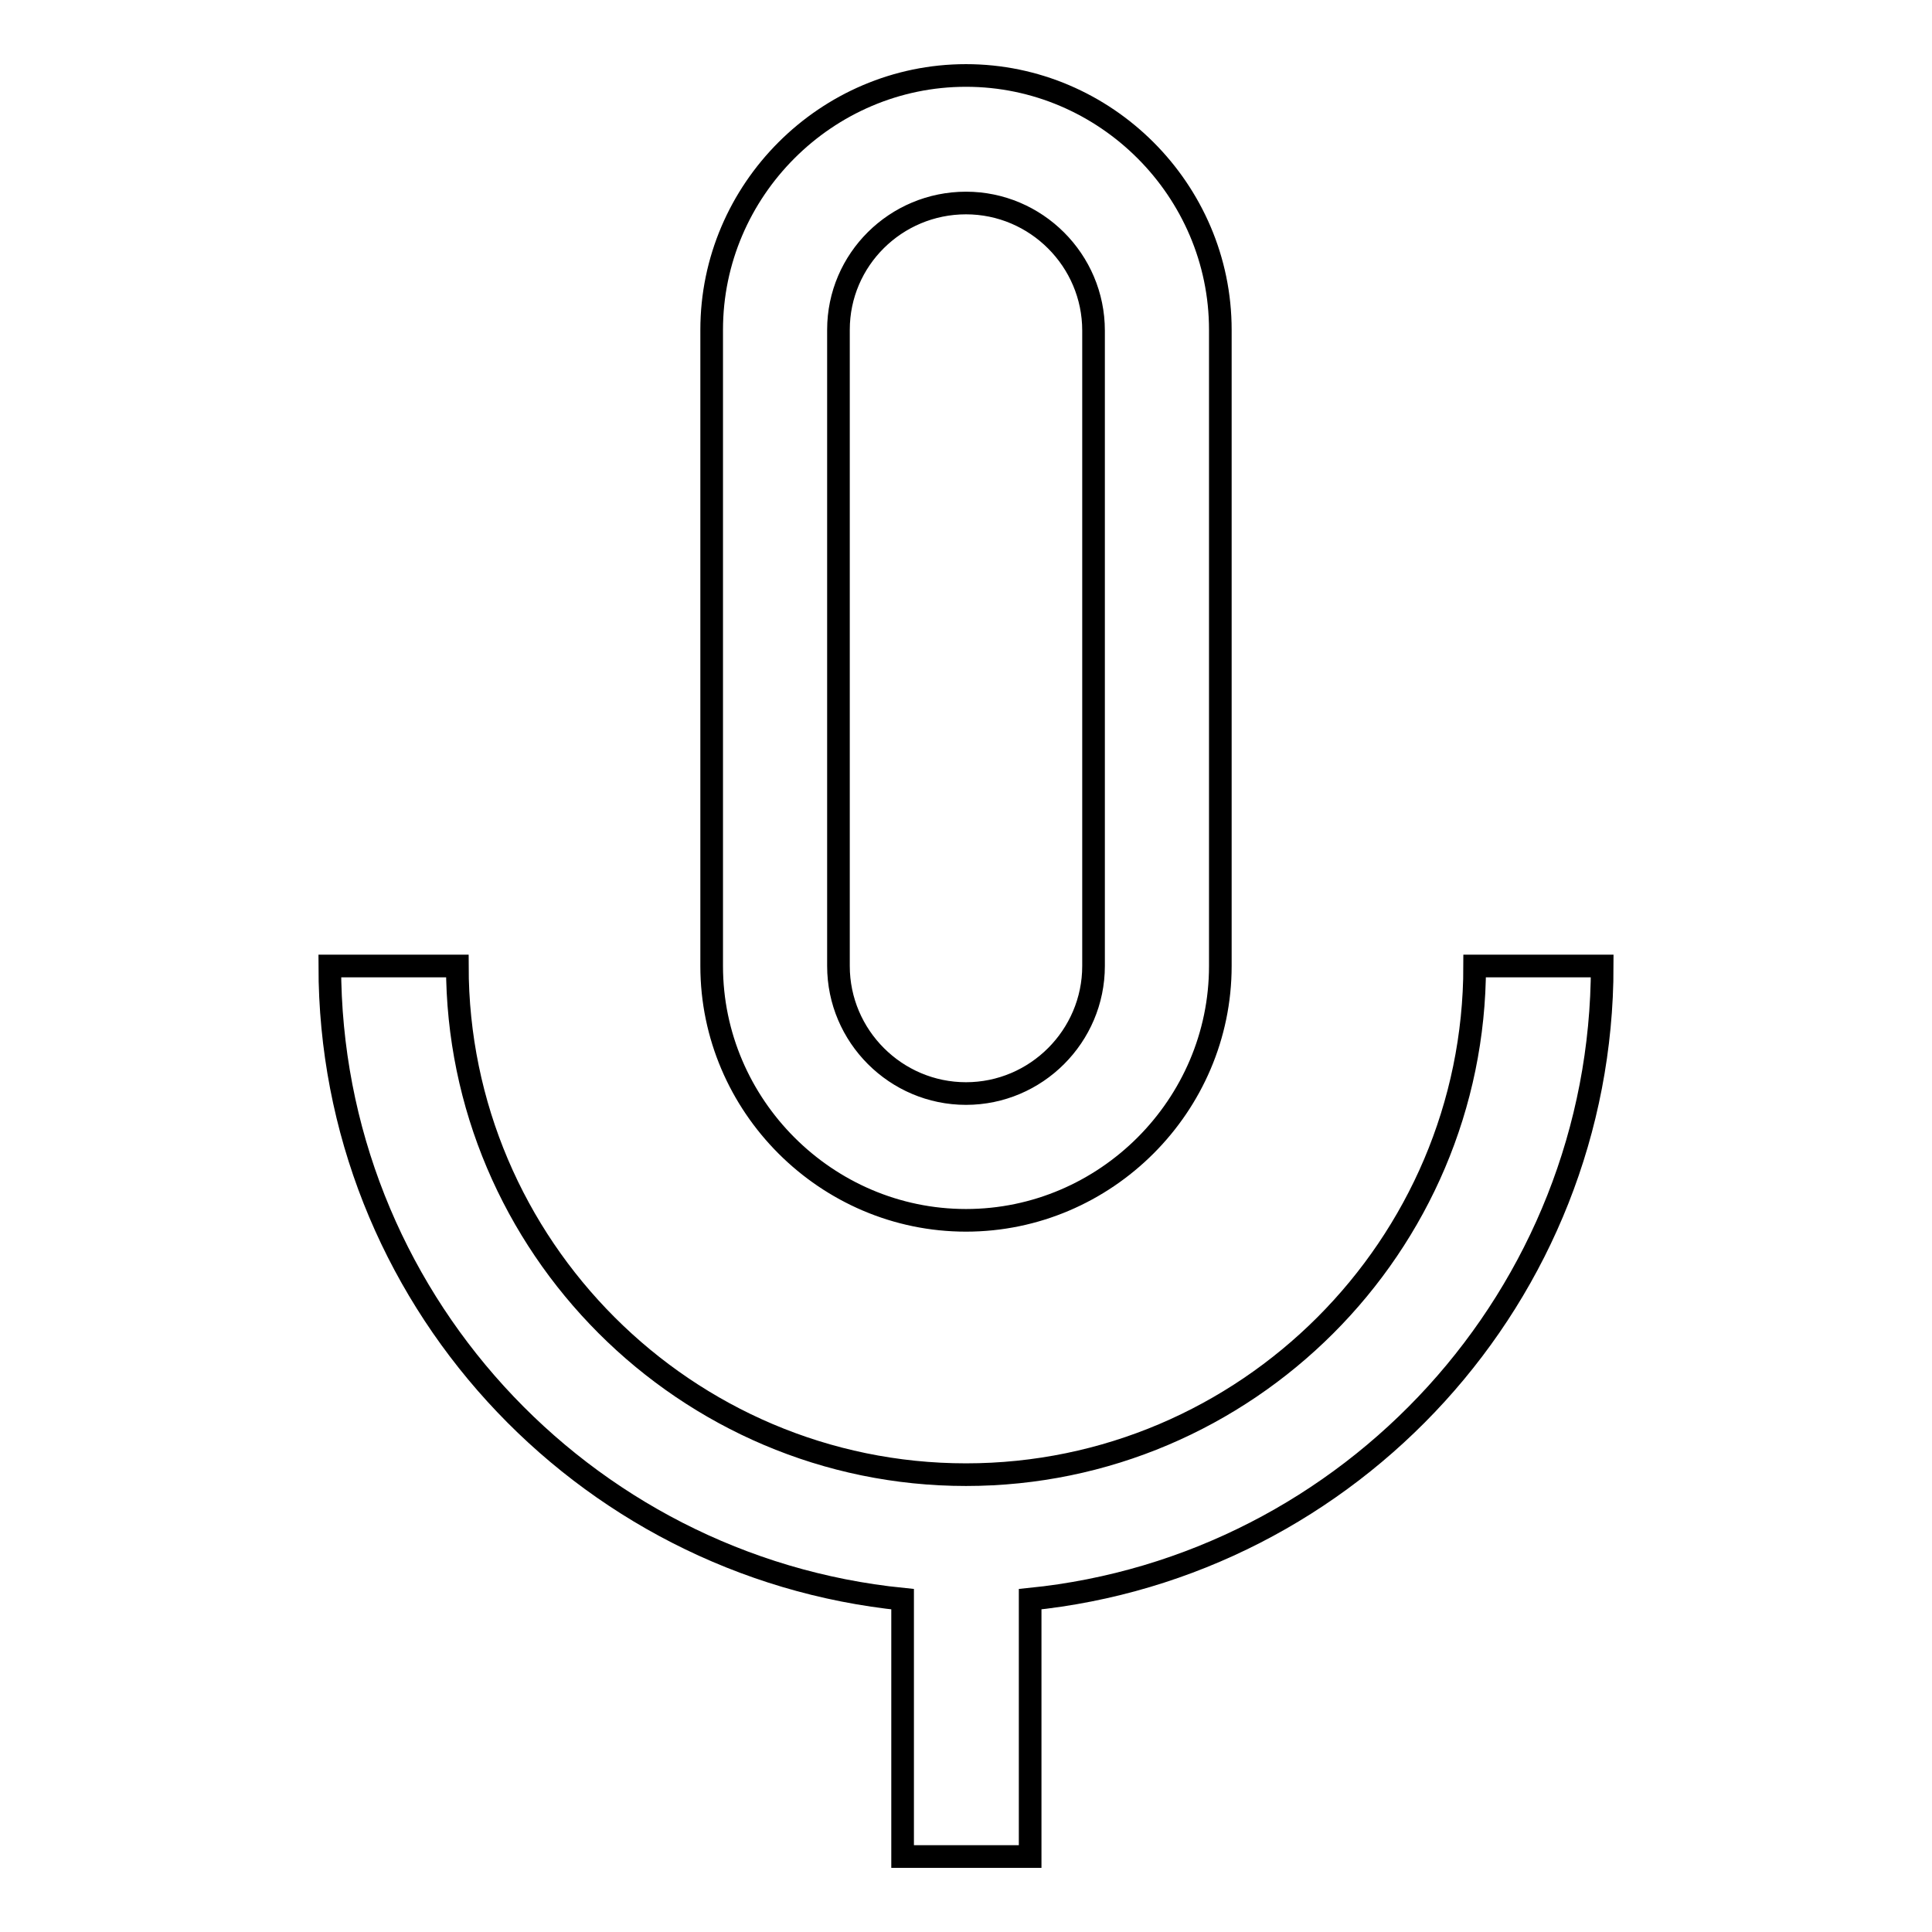 <?xml version="1.0" encoding="utf-8"?>
<!-- Svg Vector Icons : http://www.onlinewebfonts.com/icon -->
<!DOCTYPE svg PUBLIC "-//W3C//DTD SVG 1.1//EN" "http://www.w3.org/Graphics/SVG/1.1/DTD/svg11.dtd">
<svg version="1.1" xmlns="http://www.w3.org/2000/svg" xmlns:xlink="http://www.w3.org/1999/xlink" x="0px" y="0px" viewBox="0 0 256 256" enable-background="new 0 0 256 256" xml:space="preserve">
<g> <path stroke-width="3" fill-opacity="0" stroke="#000000"  d="M128,26.9c9.3,0,16.9,7.6,16.9,16.9V128c0,9.3-7.6,16.9-16.9,16.9s-16.9-7.6-16.9-16.9V43.7 C111.1,34.4,118.7,26.9,128,26.9 M128,10c-18.5,0-33.7,15.2-33.7,33.7V128c0,18.5,15.2,33.7,33.7,33.7c18.5,0,33.7-15.2,33.7-33.7 V43.7C161.7,25.2,146.5,10,128,10z M212.3,128h-16.9c0,37.1-30.3,67.4-67.4,67.4c-37.1,0-67.4-30.3-67.4-67.4H43.7 c0,43.6,33.3,79.6,75.9,83.9V246h16.9v-34.1C179,207.6,212.3,171.6,212.3,128z"/></g>
</svg>